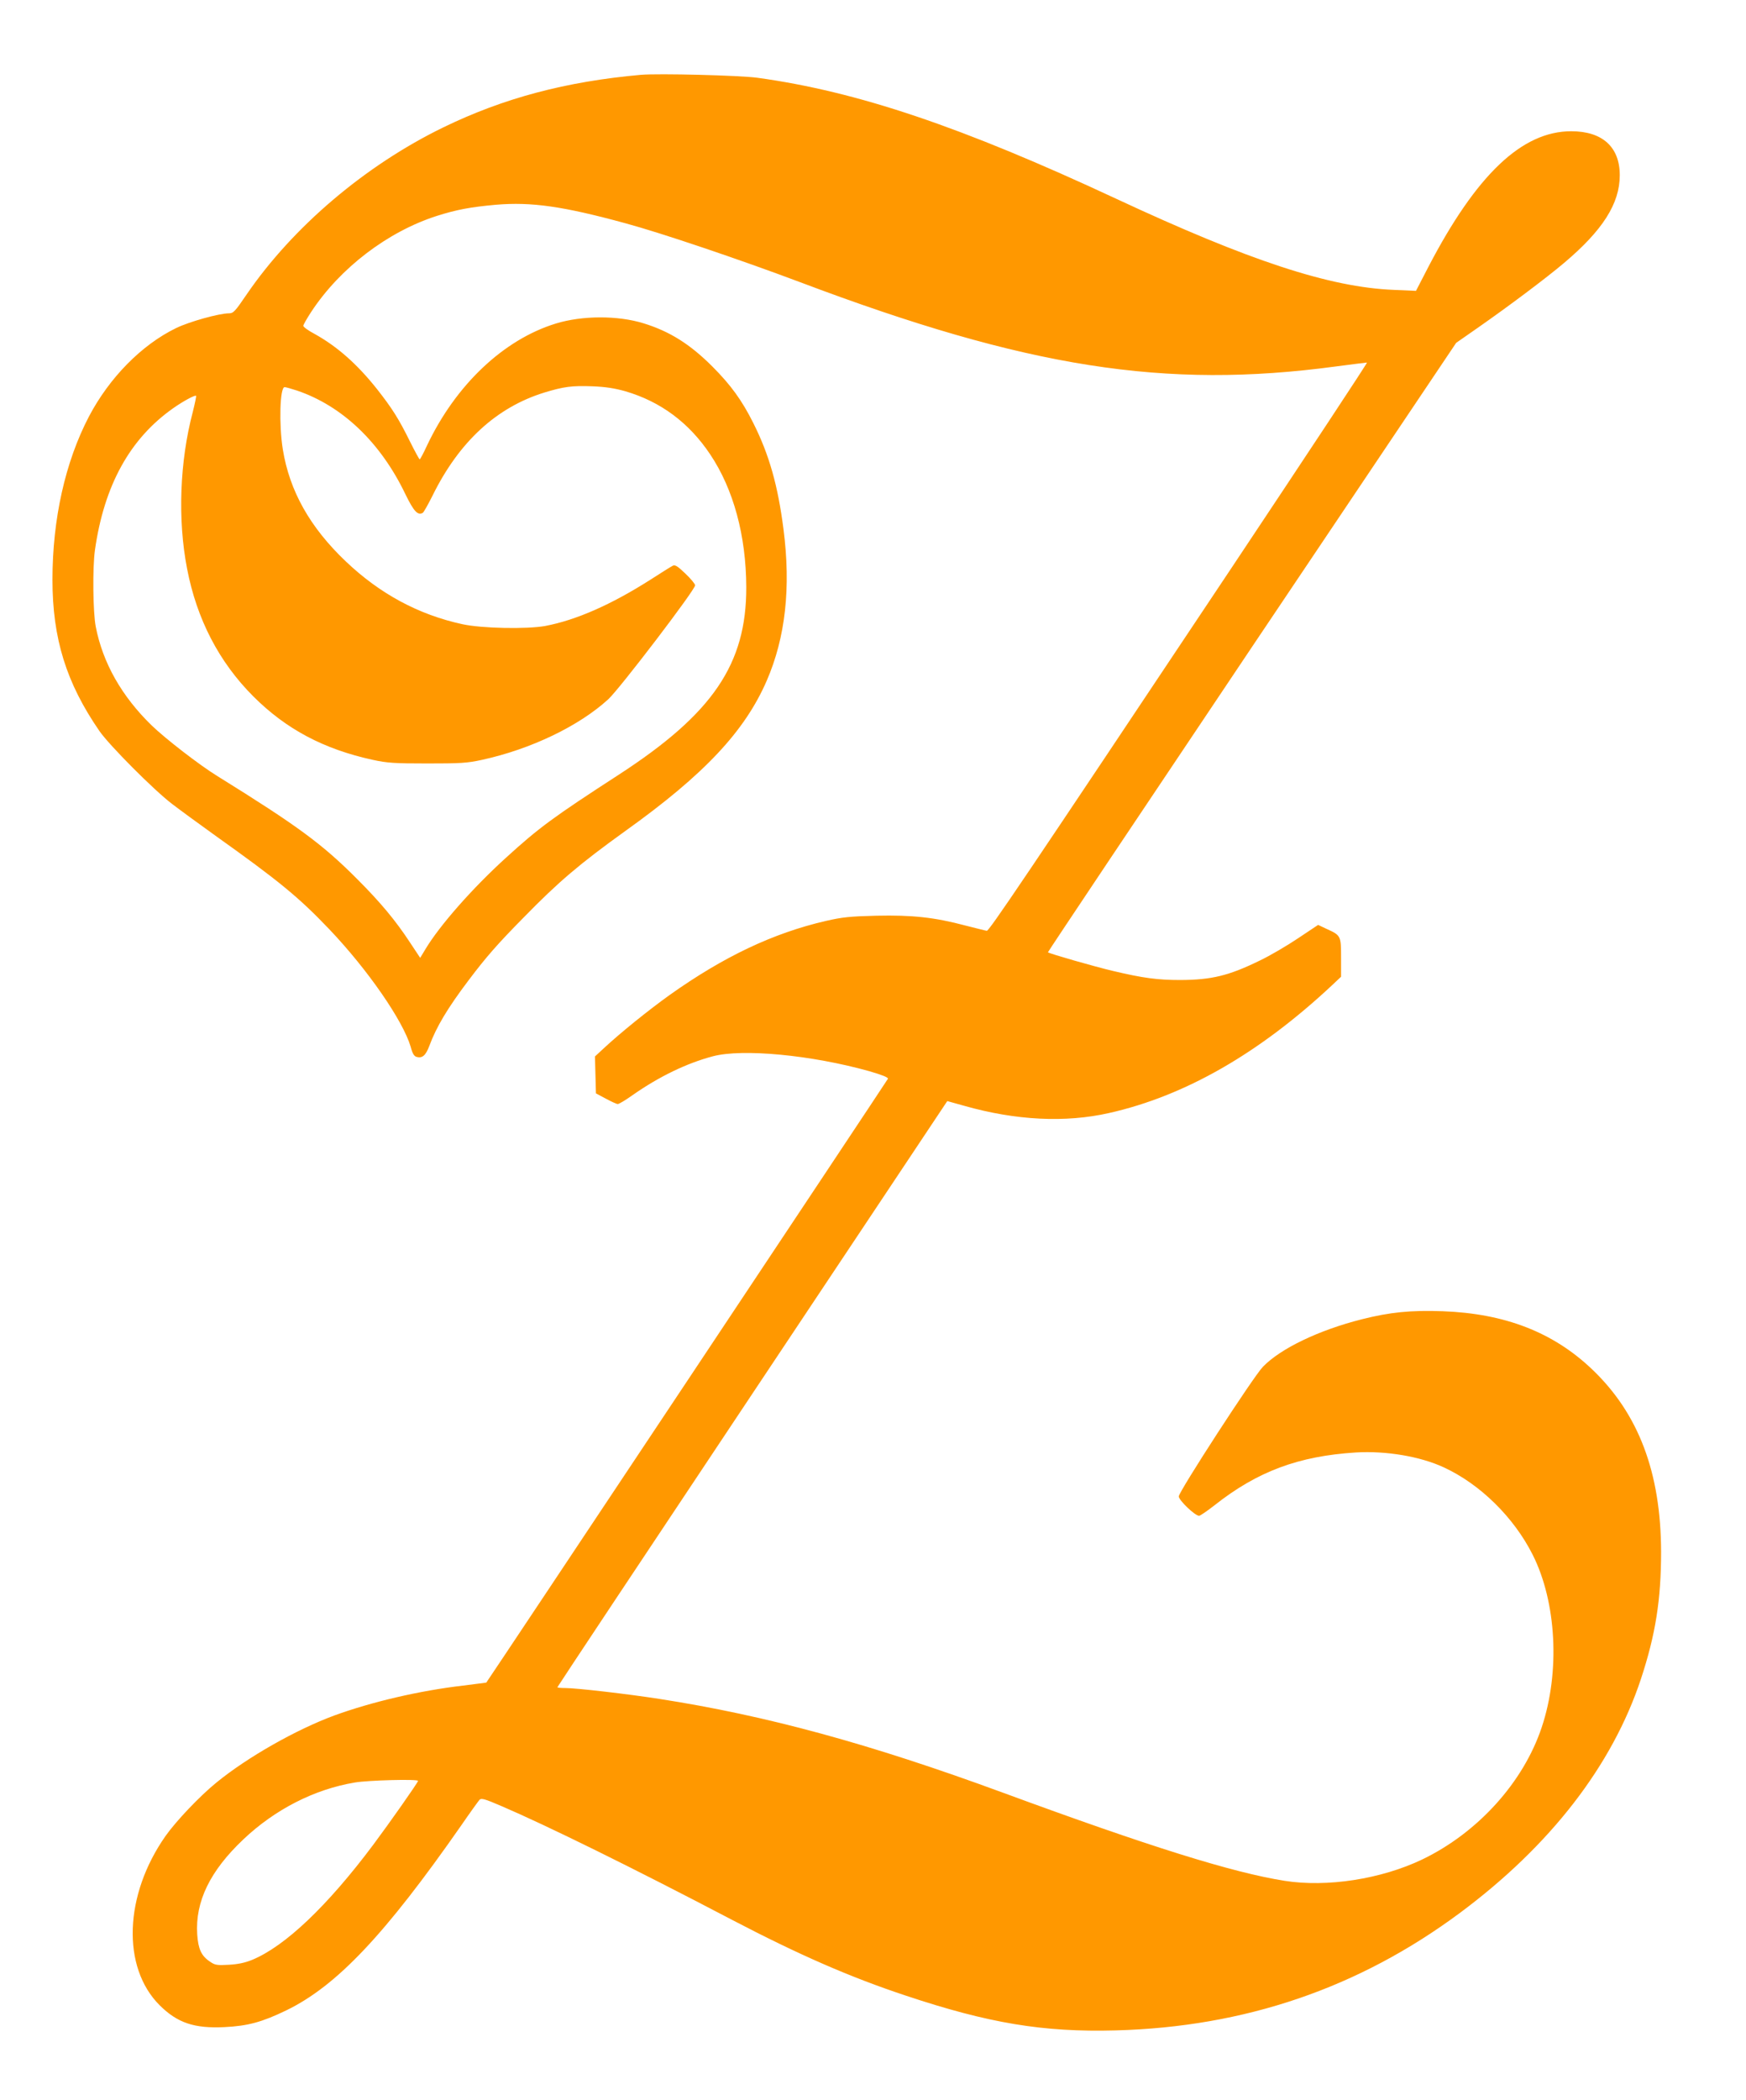 <?xml version="1.0" standalone="no"?>
<!DOCTYPE svg PUBLIC "-//W3C//DTD SVG 20010904//EN"
 "http://www.w3.org/TR/2001/REC-SVG-20010904/DTD/svg10.dtd">
<svg version="1.0" xmlns="http://www.w3.org/2000/svg"
 width="1065pt" height="1280pt" viewBox="0 0 1065 1280"
 preserveAspectRatio="xMidYMid meet">
<g transform="translate(0,1280) scale(0.1,-0.1)"
fill="#ff9800" stroke="none">
<path d="M3910 12344 c-459 -41 -838 -142 -1205 -320 -477 -232 -920 -608
-1202 -1021 -70 -103 -80 -113 -107 -113 -59 0 -242 -51 -322 -90 -210 -102
-407 -302 -532 -540 -144 -276 -222 -624 -222 -994 0 -358 84 -629 287 -923
59 -85 330 -358 443 -444 47 -36 166 -123 265 -194 386 -275 506 -373 694
-570 235 -247 449 -557 496 -716 11 -42 21 -58 37 -62 34 -9 55 9 77 68 43
116 112 231 239 399 107 142 177 222 337 384 213 218 338 324 620 527 480 343
728 607 862 916 114 263 148 567 102 923 -34 266 -87 454 -184 647 -69 138
-137 232 -250 345 -136 136 -260 214 -419 263 -158 49 -375 48 -535 -1 -320
-98 -612 -375 -787 -745 -21 -46 -41 -83 -44 -83 -3 0 -29 48 -59 108 -69 140
-110 204 -202 321 -121 152 -242 259 -381 336 -38 20 -68 42 -68 49 0 6 22 45
49 86 176 267 466 488 766 584 120 38 205 54 361 68 215 18 408 -9 789 -113
218 -59 692 -219 1065 -359 1384 -522 2226 -654 3267 -514 100 13 186 24 191
24 5 0 -366 -561 -823 -1247 -1287 -1930 -1482 -2218 -1496 -2217 -8 1 -66 16
-130 32 -188 50 -325 65 -544 60 -161 -4 -208 -9 -308 -32 -321 -74 -624 -218
-952 -451 -130 -93 -301 -231 -402 -325 l-54 -50 3 -113 3 -112 60 -32 c33
-18 66 -33 73 -33 8 0 48 24 90 54 163 114 331 195 490 237 181 48 602 8 955
-91 79 -23 116 -38 113 -46 -3 -8 -2433 -3659 -2450 -3681 0 0 -64 -8 -141
-18 -266 -31 -557 -99 -785 -182 -234 -86 -533 -256 -721 -410 -102 -83 -244
-233 -308 -323 -254 -360 -270 -802 -37 -1034 108 -107 210 -142 395 -133 142
7 228 30 377 102 307 149 601 459 1069 1130 53 77 103 146 110 154 11 11 33 5
137 -40 275 -118 794 -373 1403 -692 408 -213 719 -349 1060 -462 504 -168
837 -224 1280 -212 788 21 1483 258 2101 717 550 409 928 897 1103 1425 89
270 123 483 123 775 -1 483 -137 843 -421 1113 -237 226 -532 340 -911 354
-195 7 -323 -6 -493 -49 -262 -66 -496 -178 -604 -290 -58 -60 -513 -761 -513
-790 1 -24 99 -118 124 -118 7 0 49 29 94 64 262 207 513 300 862 322 184 11
393 -24 537 -91 221 -102 427 -304 542 -533 145 -288 168 -713 55 -1051 -112
-336 -390 -643 -729 -806 -251 -120 -581 -171 -840 -130 -317 50 -823 208
-1720 538 -811 298 -1443 470 -2095 571 -193 30 -504 66 -572 66 -27 0 -48 2
-48 5 0 3 535 808 1189 1789 l1189 1784 104 -29 c314 -89 616 -104 882 -44
464 104 919 365 1364 782 l52 49 0 116 c0 133 -1 136 -87 175 l-53 25 -123
-82 c-67 -45 -171 -106 -232 -135 -190 -93 -295 -118 -485 -119 -140 0 -228
12 -410 55 -111 26 -390 106 -398 114 -2 1 558 838 1243 1859 l1247 1856 132
92 c185 129 415 301 526 395 236 199 340 362 340 535 0 172 -106 268 -296 268
-300 0 -578 -264 -871 -826 l-76 -147 -136 6 c-391 16 -881 177 -1696 557
-938 437 -1574 652 -2185 736 -110 15 -602 27 -710 18z m-96 -1929 c216 -63
389 -192 518 -385 142 -212 219 -495 220 -810 1 -468 -204 -770 -777 -1142
-403 -261 -488 -324 -688 -506 -205 -186 -405 -413 -492 -558 l-32 -53 -61 92
c-89 136 -182 247 -322 387 -214 215 -364 325 -854 629 -109 67 -316 227 -401
309 -183 178 -298 381 -341 602 -17 87 -20 359 -5 466 56 395 213 680 478 866
58 41 133 82 139 75 2 -2 -7 -46 -20 -98 -80 -302 -93 -657 -35 -955 59 -308
195 -570 404 -779 200 -200 430 -322 729 -387 87 -19 132 -22 331 -22 203 0
243 2 335 22 298 65 592 206 771 370 70 65 529 666 529 694 0 8 -27 41 -60 72
-48 46 -63 55 -77 47 -10 -5 -71 -43 -136 -85 -239 -152 -452 -246 -642 -282
-111 -20 -387 -15 -505 11 -267 58 -503 185 -711 383 -218 207 -343 429 -384
683 -24 151 -18 379 11 379 8 0 42 -10 76 -21 277 -94 510 -317 661 -632 51
-105 76 -131 106 -113 6 4 33 52 60 106 162 328 390 537 681 627 118 36 169
43 295 38 79 -3 135 -12 199 -30z m-1264 -8471 c0 -9 -173 -255 -273 -389
-280 -374 -538 -619 -739 -702 -44 -18 -87 -27 -143 -30 -72 -4 -84 -2 -114
19 -53 35 -72 77 -78 166 -13 200 78 387 281 579 193 183 434 306 680 347 80
14 386 22 386 10z"/>
</g>
</svg>
